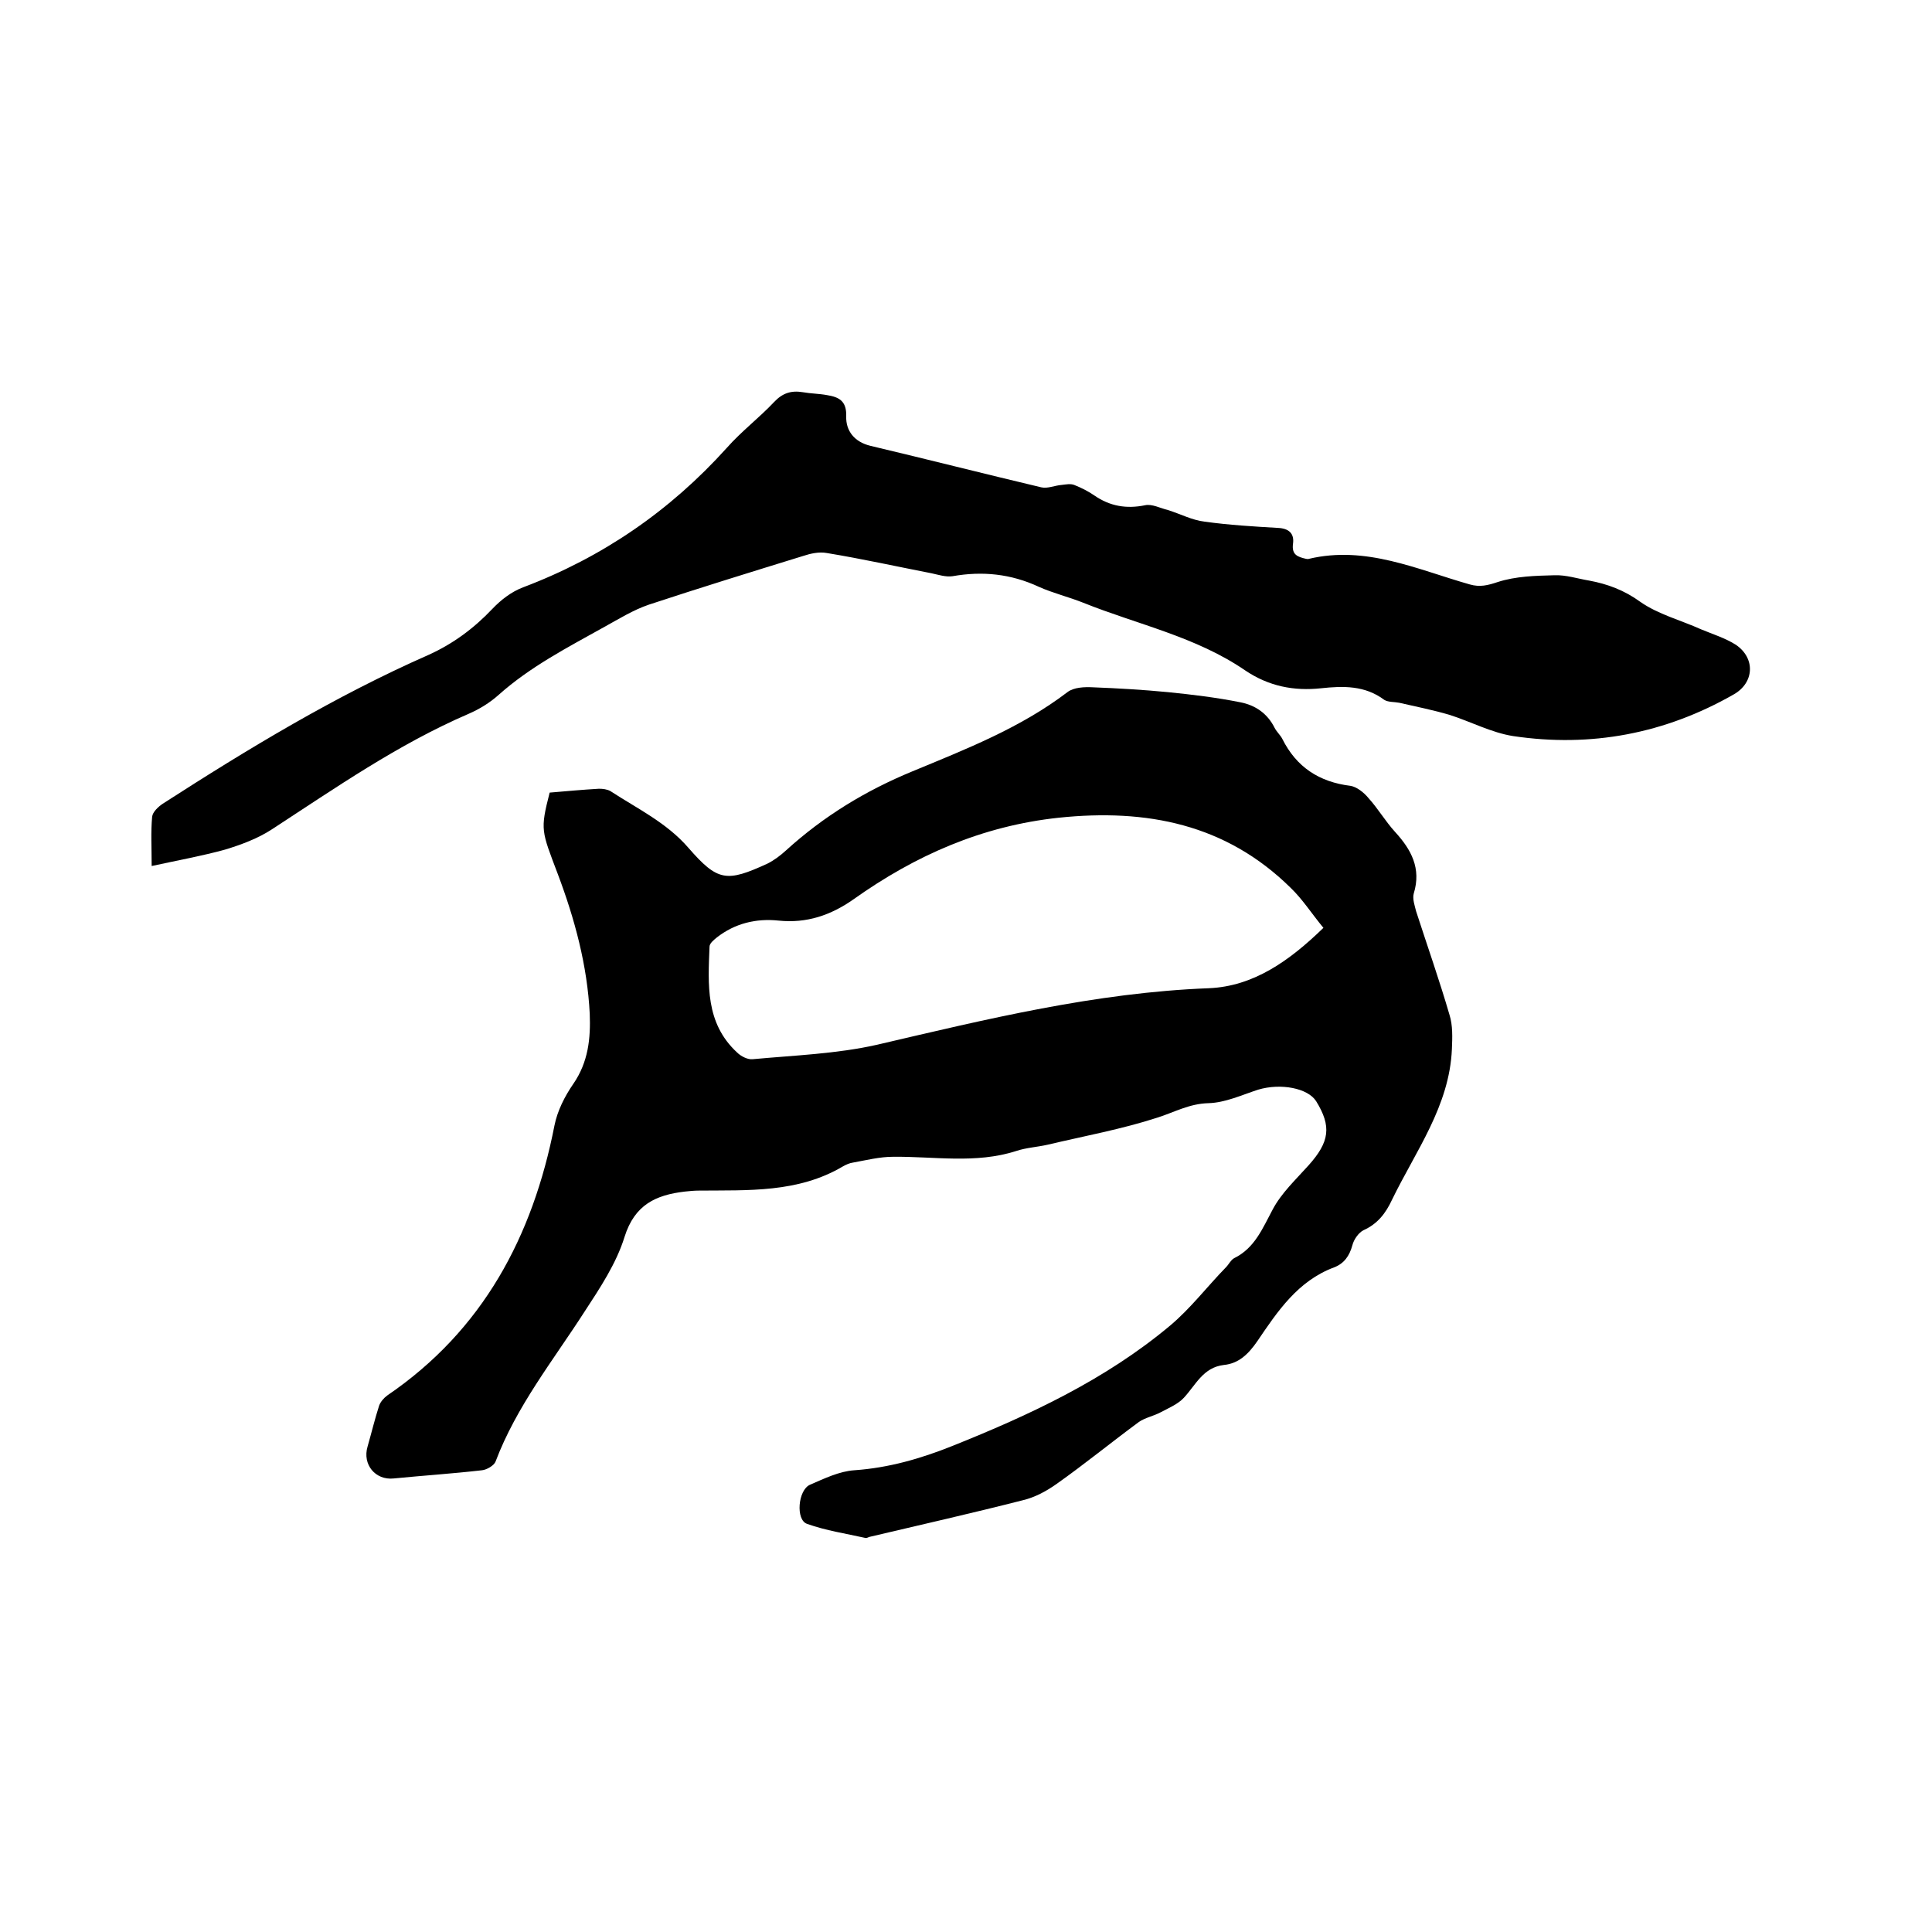 <svg enable-background="new 0 0 400 400" viewBox="0 0 400 400" xmlns="http://www.w3.org/2000/svg"><path d="m113.8 164.1c3.5-.3 6.8-.6 10.2-.8.8 0 1.7.1 2.4.5 5.5 3.6 11.6 6.5 16.1 11.7 6.1 7 7.9 7.2 16.4 3.3 1.4-.7 2.7-1.7 3.8-2.7 7.8-7.1 16.5-12.4 26.2-16.4 11.1-4.6 22.4-9 32.1-16.4 1.3-1 3.5-1.1 5.3-1 5.2.2 10.3.5 15.5 1 5 .5 10 1.1 15 2.1 3.1.6 5.6 2.3 7.1 5.3.4.8 1.2 1.5 1.6 2.3 2.9 5.8 7.6 8.9 14.1 9.7 1.3.2 2.8 1.4 3.7 2.5 2 2.2 3.5 4.8 5.5 7 3.4 3.7 5.5 7.6 3.9 12.8-.3 1.1.2 2.5.5 3.7 2.3 7.1 4.8 14.2 6.9 21.4.7 2.2.6 4.7.5 7.1-.5 11.8-7.5 21.1-12.4 31.2-1.3 2.8-3 5-5.9 6.3-1 .5-2 1.9-2.3 3.1-.6 2.2-1.7 3.8-3.8 4.6-7.5 2.8-11.7 9.1-15.9 15.3-1.8 2.6-3.8 4.6-6.9 4.9-4.3.5-5.8 4.1-8.3 6.8-1.2 1.3-3.1 2.1-4.8 3-1.5.8-3.2 1.1-4.5 2-5.7 4.2-11.2 8.7-17 12.8-2.1 1.5-4.5 2.8-7 3.4-10.6 2.7-21.2 5.1-31.8 7.6-.3.1-.6.3-.9.2-4-.9-8.1-1.5-12-2.9-2.4-.8-1.9-7 .6-8.1 3-1.3 6.1-2.8 9.2-3 7.1-.5 13.7-2.4 20.2-5 16-6.4 31.7-13.7 45.1-24.9 4.3-3.6 7.7-8.1 11.6-12.1.6-.6 1-1.5 1.7-1.9 4.3-2.1 5.9-6.2 8-10.1 1.8-3.4 4.8-6.2 7.4-9.1 4.4-4.9 4.8-8.1 1.6-13.3-1.7-2.7-7.3-3.8-12-2.4-3.4 1.1-6.8 2.7-10.3 2.8-4 .1-7.1 1.9-10.6 3-7.4 2.4-15.1 3.8-22.7 5.6-2.2.5-4.4.6-6.5 1.3-8.4 2.7-17 1.1-25.5 1.2-2.8 0-5.5.7-8.3 1.2-.7.1-1.4.4-2.1.8-9.3 5.5-19.6 4.9-29.8 5-1 0-1.9.1-2.9.2-6 .7-10.4 2.7-12.5 9.4-1.7 5.5-5.1 10.6-8.3 15.5-6.5 10.1-14.1 19.6-18.4 31-.3.8-1.8 1.7-2.8 1.8-6.1.7-12.2 1.1-18.3 1.7-3.8.4-6.5-2.9-5.4-6.6.8-2.8 1.5-5.7 2.4-8.5.3-.8 1-1.6 1.7-2.1 19.8-13.5 30.1-32.9 34.6-55.9.6-3 2.1-6 3.9-8.6 3.1-4.5 3.6-9.4 3.4-14.5-.5-10-3.1-19.6-6.6-28.9-3.4-9-3.7-9.1-1.7-16.9zm160.2 28c-2.4-2.9-4.3-5.9-6.8-8.3-13.4-13.2-29.8-16.4-48-14.5-15.9 1.7-29.7 7.8-42.5 16.9-4.7 3.3-9.7 5-15.5 4.4-4.7-.5-9.1.6-12.8 3.5-.6.5-1.5 1.2-1.5 1.9-.3 7.8-.9 15.8 5.7 21.9.8.8 2.2 1.5 3.2 1.4 8.6-.8 17.4-1.1 25.8-3 22.7-5.3 45.2-10.8 68.7-11.7 9.2-.4 16.6-5.6 23.7-12.5z"/><path d="m31.4 179.3c0-3.7-.2-7 .1-10.2.1-1 1.3-2.1 2.2-2.7 17.7-11.4 35.7-22.3 55-30.8 5.1-2.3 9.4-5.5 13.2-9.5 1.8-1.9 4-3.6 6.4-4.5 16.4-6.2 30.4-15.8 42.2-28.9 3-3.4 6.7-6.2 9.8-9.5 1.7-1.8 3.5-2.4 5.9-2 1.7.3 3.4.3 5 .6 2.5.4 4.1 1.2 4 4.4-.1 3 1.7 5.3 5 6.1 11.8 2.8 23.6 5.8 35.4 8.6 1.3.3 2.8-.4 4.2-.5.9-.1 1.8-.3 2.6 0 1.5.6 2.9 1.3 4.2 2.2 3.2 2.2 6.6 2.8 10.5 2 1.4-.3 3.1.6 4.7 1 2.6.8 5 2.1 7.6 2.4 5 .7 10.1 1 15.2 1.3 2.3.1 3.4 1.2 3.1 3.3-.3 2.3 1 2.7 2.7 3.1.2 0 .4.1.6 0 11.8-2.8 22.4 2.2 33.3 5.3 2.1.6 3.7.2 5.8-.5 3.7-1.2 7.8-1.3 11.7-1.4 2.4-.1 4.8.7 7.2 1.1 3.8.7 7.3 2 10.6 4.4 3.7 2.6 8.4 3.8 12.6 5.7 2.4 1 5 1.8 7.2 3.2 4.1 2.8 3.8 7.9-.5 10.3-14.2 8.1-29.5 11-45.6 8.6-4.5-.7-8.8-3-13.2-4.4-3.4-1-6.9-1.7-10.4-2.5-1-.2-2.3-.1-3.1-.6-4-3-8.5-2.9-13.1-2.4-5.6.6-10.8-.4-15.7-3.7-10.2-7-22.3-9.5-33.5-14-3-1.2-6.3-2-9.2-3.3-5.8-2.7-11.7-3.3-17.9-2.2-1.4.2-2.9-.3-4.3-.6-7.2-1.4-14.4-3-21.7-4.2-1.6-.3-3.4.1-4.9.6-10.7 3.3-21.4 6.6-32 10.1-3.2 1.1-6.1 2.9-9 4.5-7.7 4.3-15.5 8.3-22.1 14.2-1.8 1.6-3.9 2.9-6.2 3.9-14.6 6.3-27.5 15.3-40.7 23.9-2.9 1.9-6.4 3.2-9.7 4.2-4.7 1.3-9.7 2.2-15.2 3.4z"/></svg>